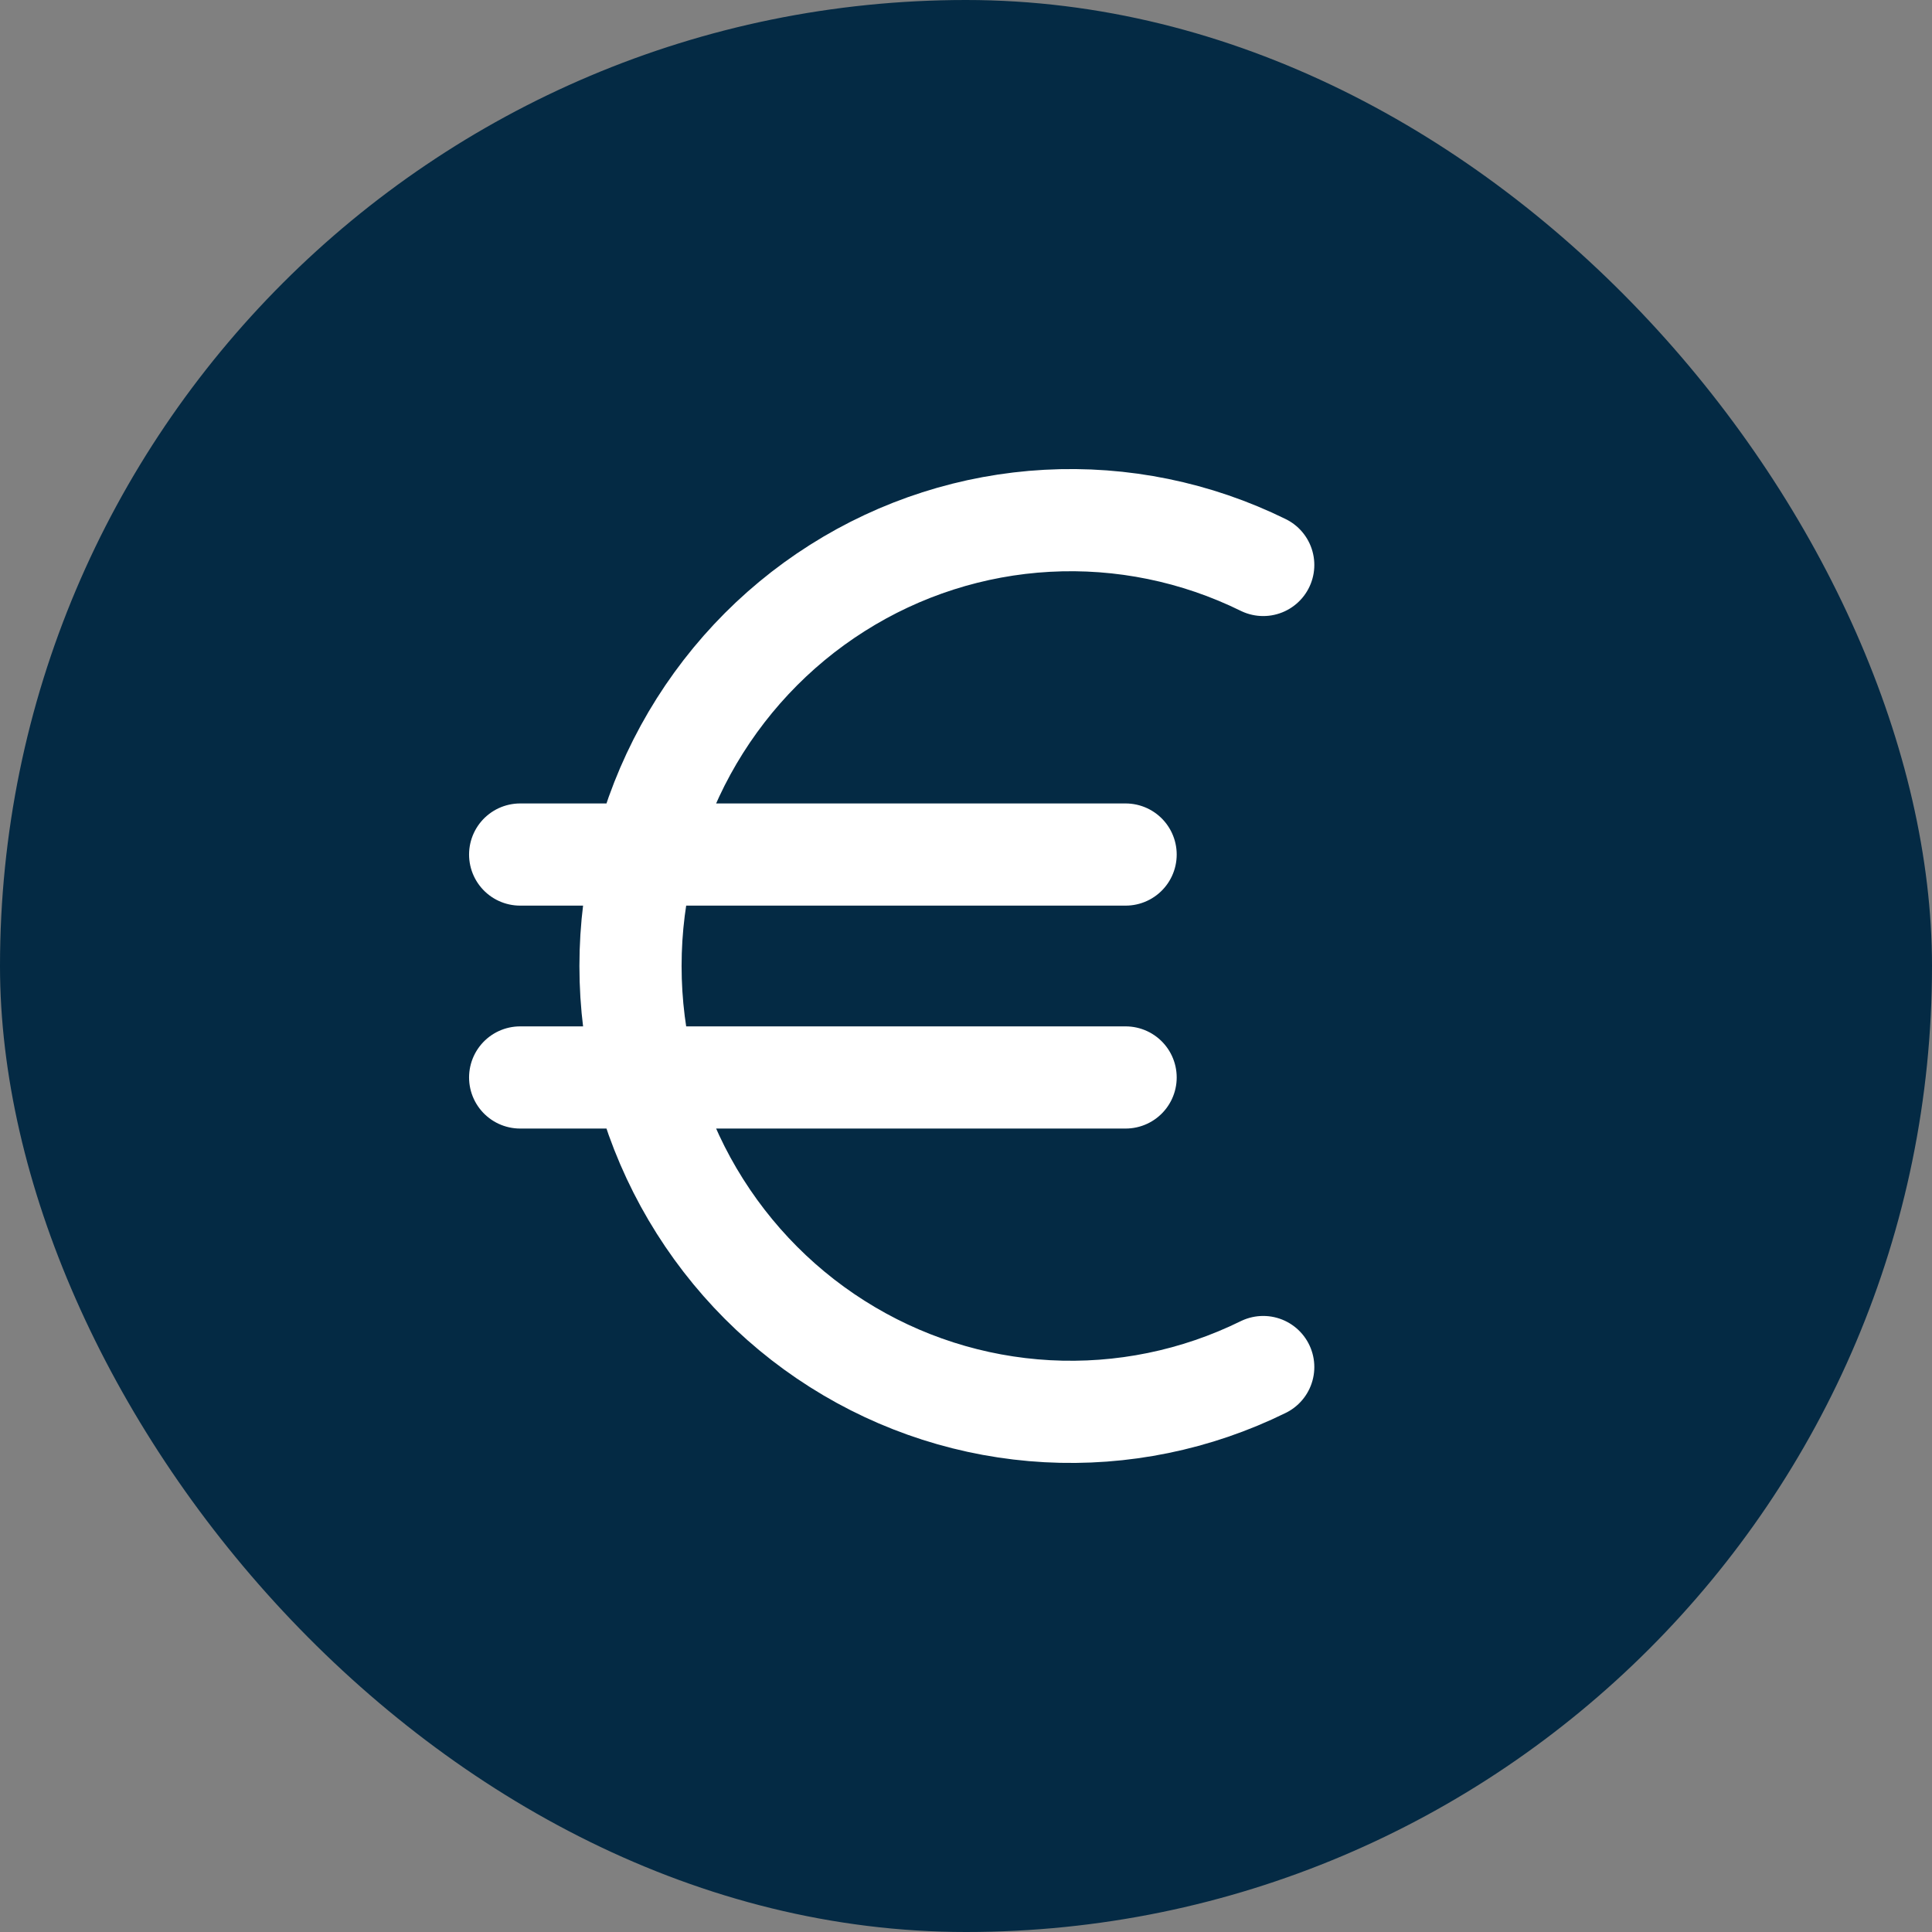 <svg width="52" height="52" viewBox="0 0 52 52" fill="none" xmlns="http://www.w3.org/2000/svg">
<rect x="0" y="0" width="52" height="52" fill="#808080" stroke="none"/>
<rect width="52" height="52" rx="26" fill="#042A44"/>
<path d="M34 15.206C32.193 14.317 30.193 13.908 28.187 14.017C26.181 14.126 24.236 14.749 22.533 15.829C20.83 16.908 19.427 18.407 18.453 20.186C17.48 21.966 16.97 23.966 16.97 26C16.97 28.034 17.48 30.034 18.453 31.814C19.427 33.593 20.83 35.092 22.533 36.171C24.236 37.251 26.181 37.874 28.187 37.983C30.193 38.092 32.193 37.683 34 36.794M14 23H30.296M14 29H30.296" stroke="white" stroke-width="2.75" stroke-linecap="round" stroke-linejoin="round"/>
</svg>
